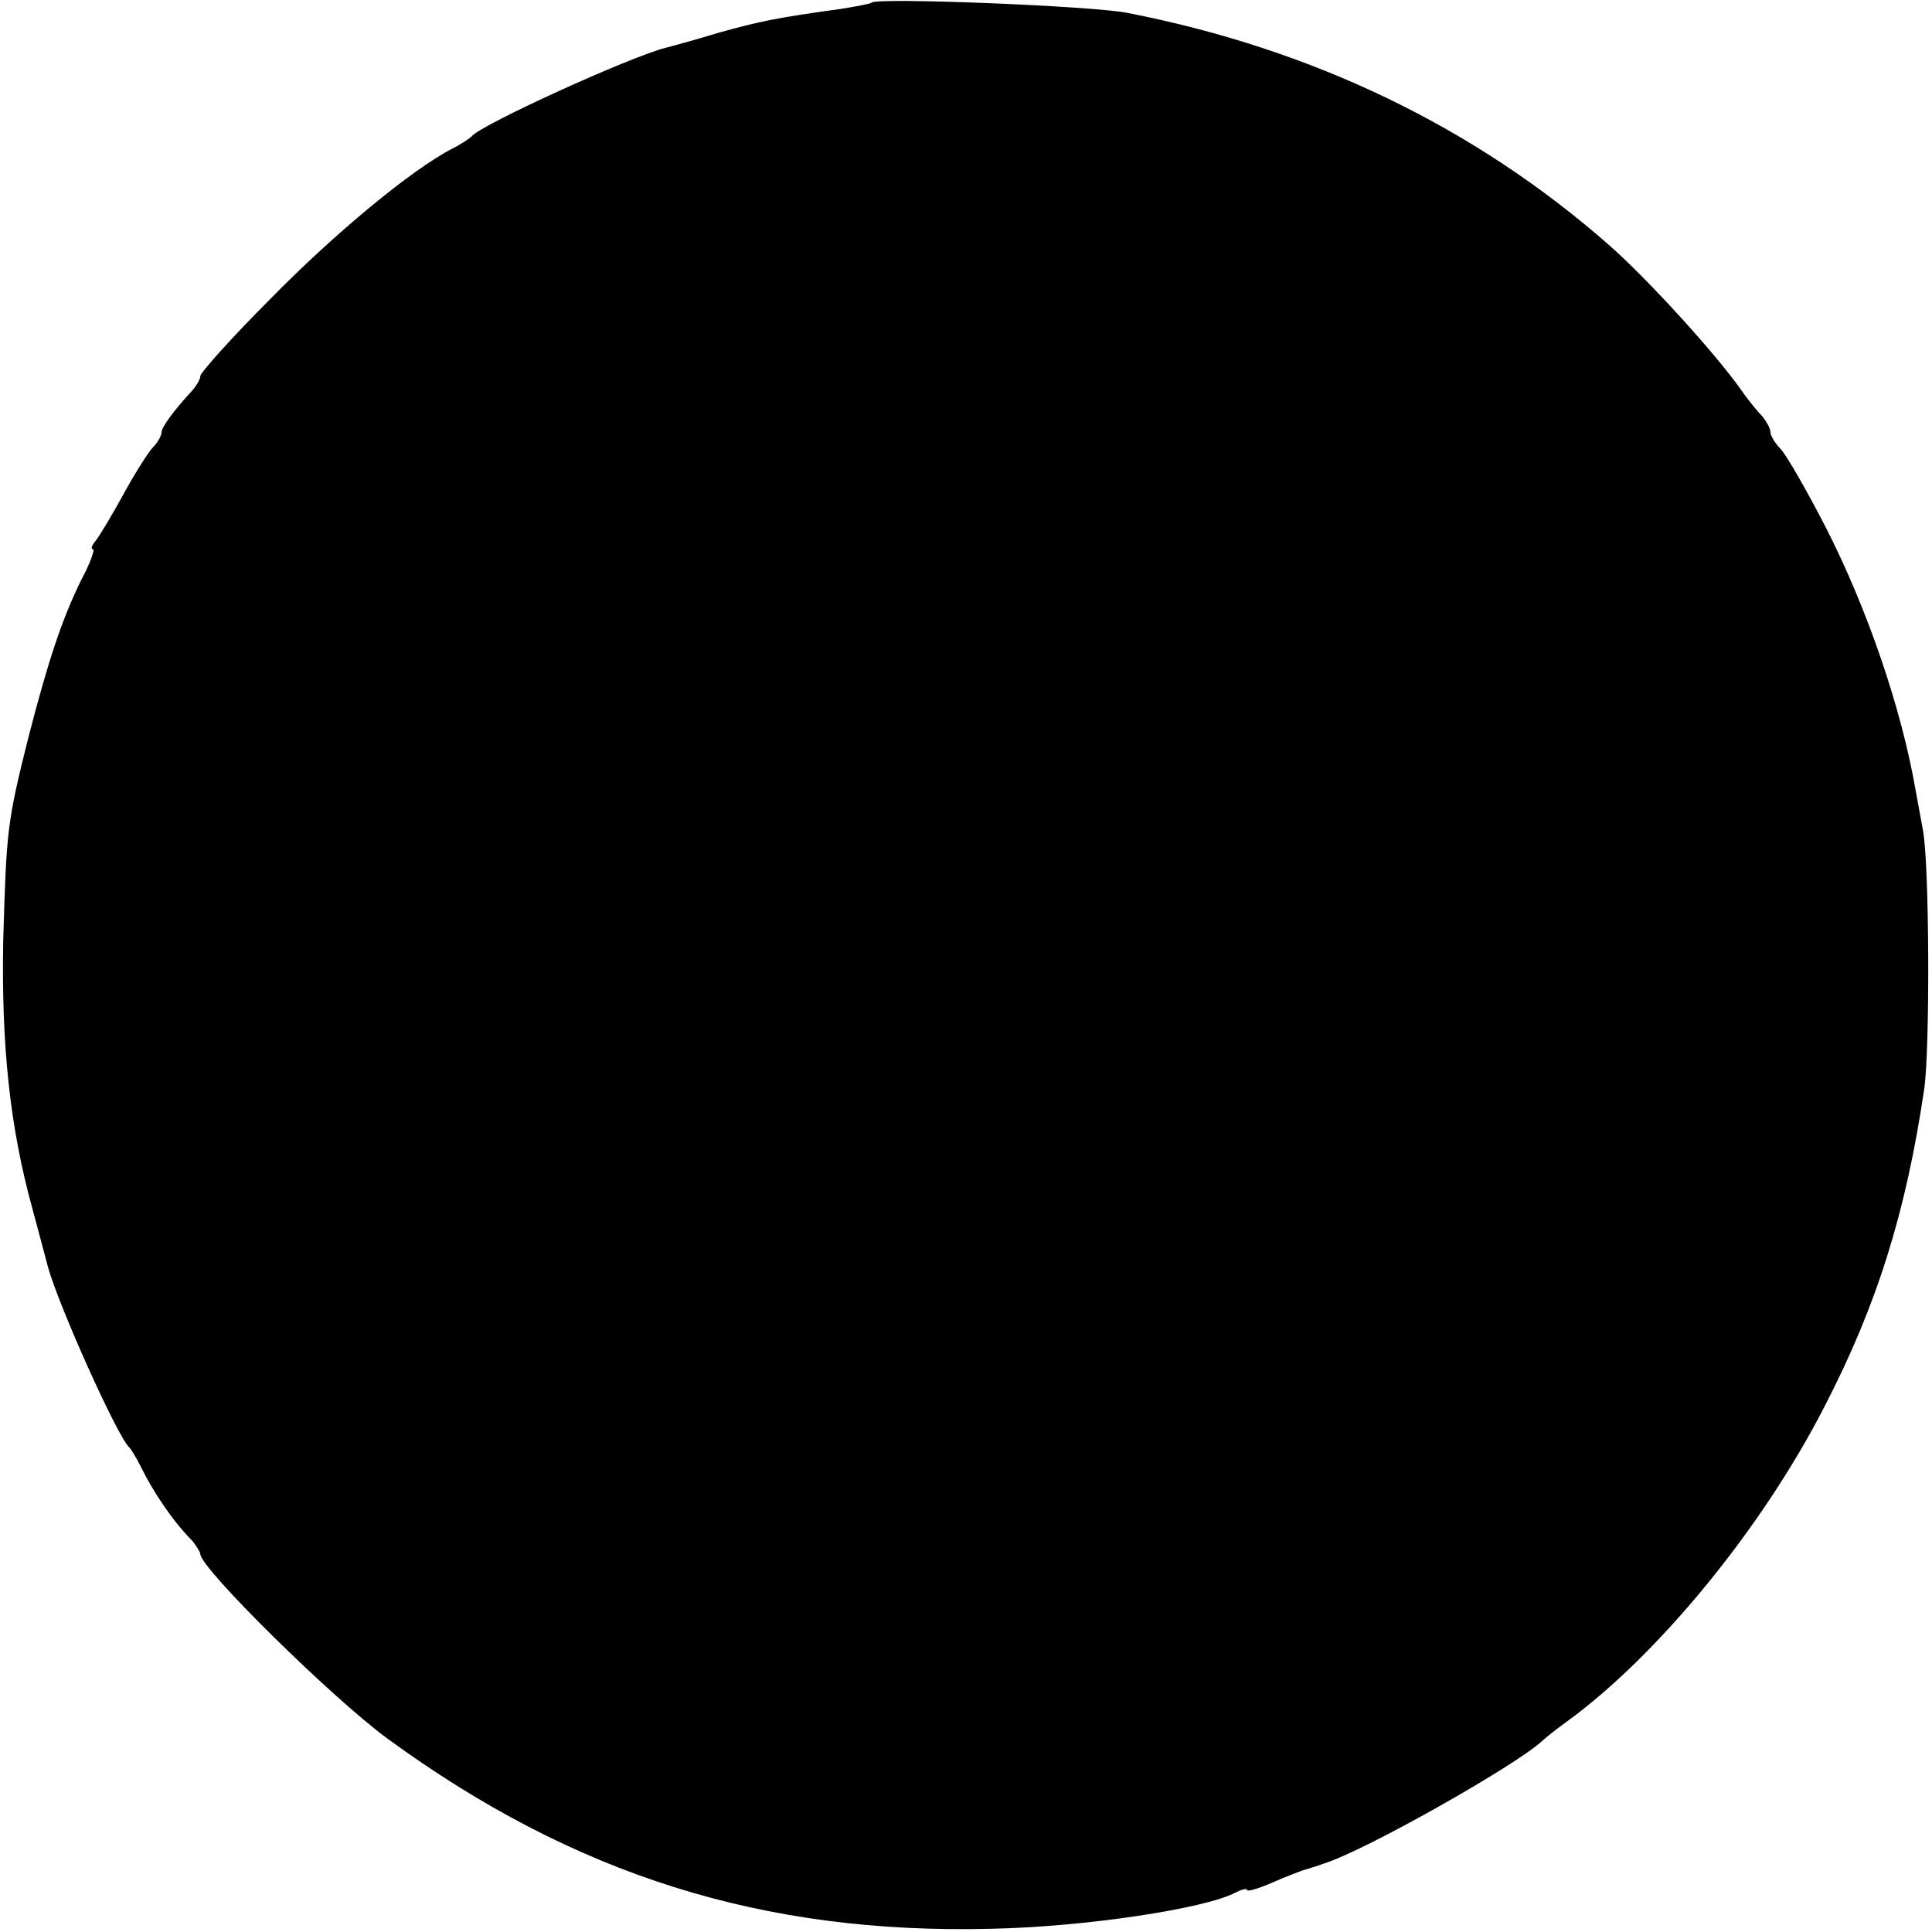 <?xml version="1.0" standalone="no"?>
<!DOCTYPE svg PUBLIC "-//W3C//DTD SVG 20010904//EN"
 "http://www.w3.org/TR/2001/REC-SVG-20010904/DTD/svg10.dtd">
<svg version="1.0" xmlns="http://www.w3.org/2000/svg"
 width="299pt" height="299pt" viewBox="0 0 299 299"
 preserveAspectRatio="xMidYMid meet">
<g transform="translate(0,299) scale(0.1,-0.1)"
fill="#000000" stroke="none">
<path d="M1349 2986 c-2 -2 -24 -6 -49 -10 -95 -13 -125 -19 -189 -37 -36 -11
-73 -21 -81 -23 -55 -14 -286 -119 -300 -137 -3 -3 -16 -12 -30 -19 -64 -33
-184 -133 -282 -233 -60 -60 -108 -114 -108 -119 0 -5 -6 -15 -13 -23 -27 -29
-47 -56 -47 -64 0 -5 -6 -16 -13 -23 -7 -7 -28 -40 -46 -73 -18 -33 -38 -66
-43 -72 -6 -7 -8 -13 -4 -13 3 0 -4 -21 -18 -47 -30 -61 -51 -124 -82 -244
-33 -132 -34 -143 -39 -314 -3 -162 10 -288 45 -415 11 -41 22 -82 24 -90 16
-59 107 -262 126 -280 3 -3 11 -16 18 -30 19 -39 50 -85 80 -115 6 -8 12 -17
12 -20 0 -22 204 -223 290 -286 289 -211 581 -303 935 -294 144 3 330 31 377
56 10 5 18 7 18 4 0 -3 17 2 38 11 20 9 42 17 47 19 6 2 21 6 34 11 62 19 294
150 337 189 6 6 23 19 38 30 142 103 303 300 399 487 82 158 127 303 155 493
9 63 8 347 -2 400 -4 22 -9 49 -11 60 -22 128 -75 283 -140 410 -30 58 -61
112 -70 121 -8 8 -15 20 -15 25 0 6 -6 16 -12 24 -7 7 -22 25 -33 41 -41 58
-144 171 -204 224 -208 183 -459 304 -746 360 -55 11 -387 24 -396 16z"/>
</g>
</svg>
